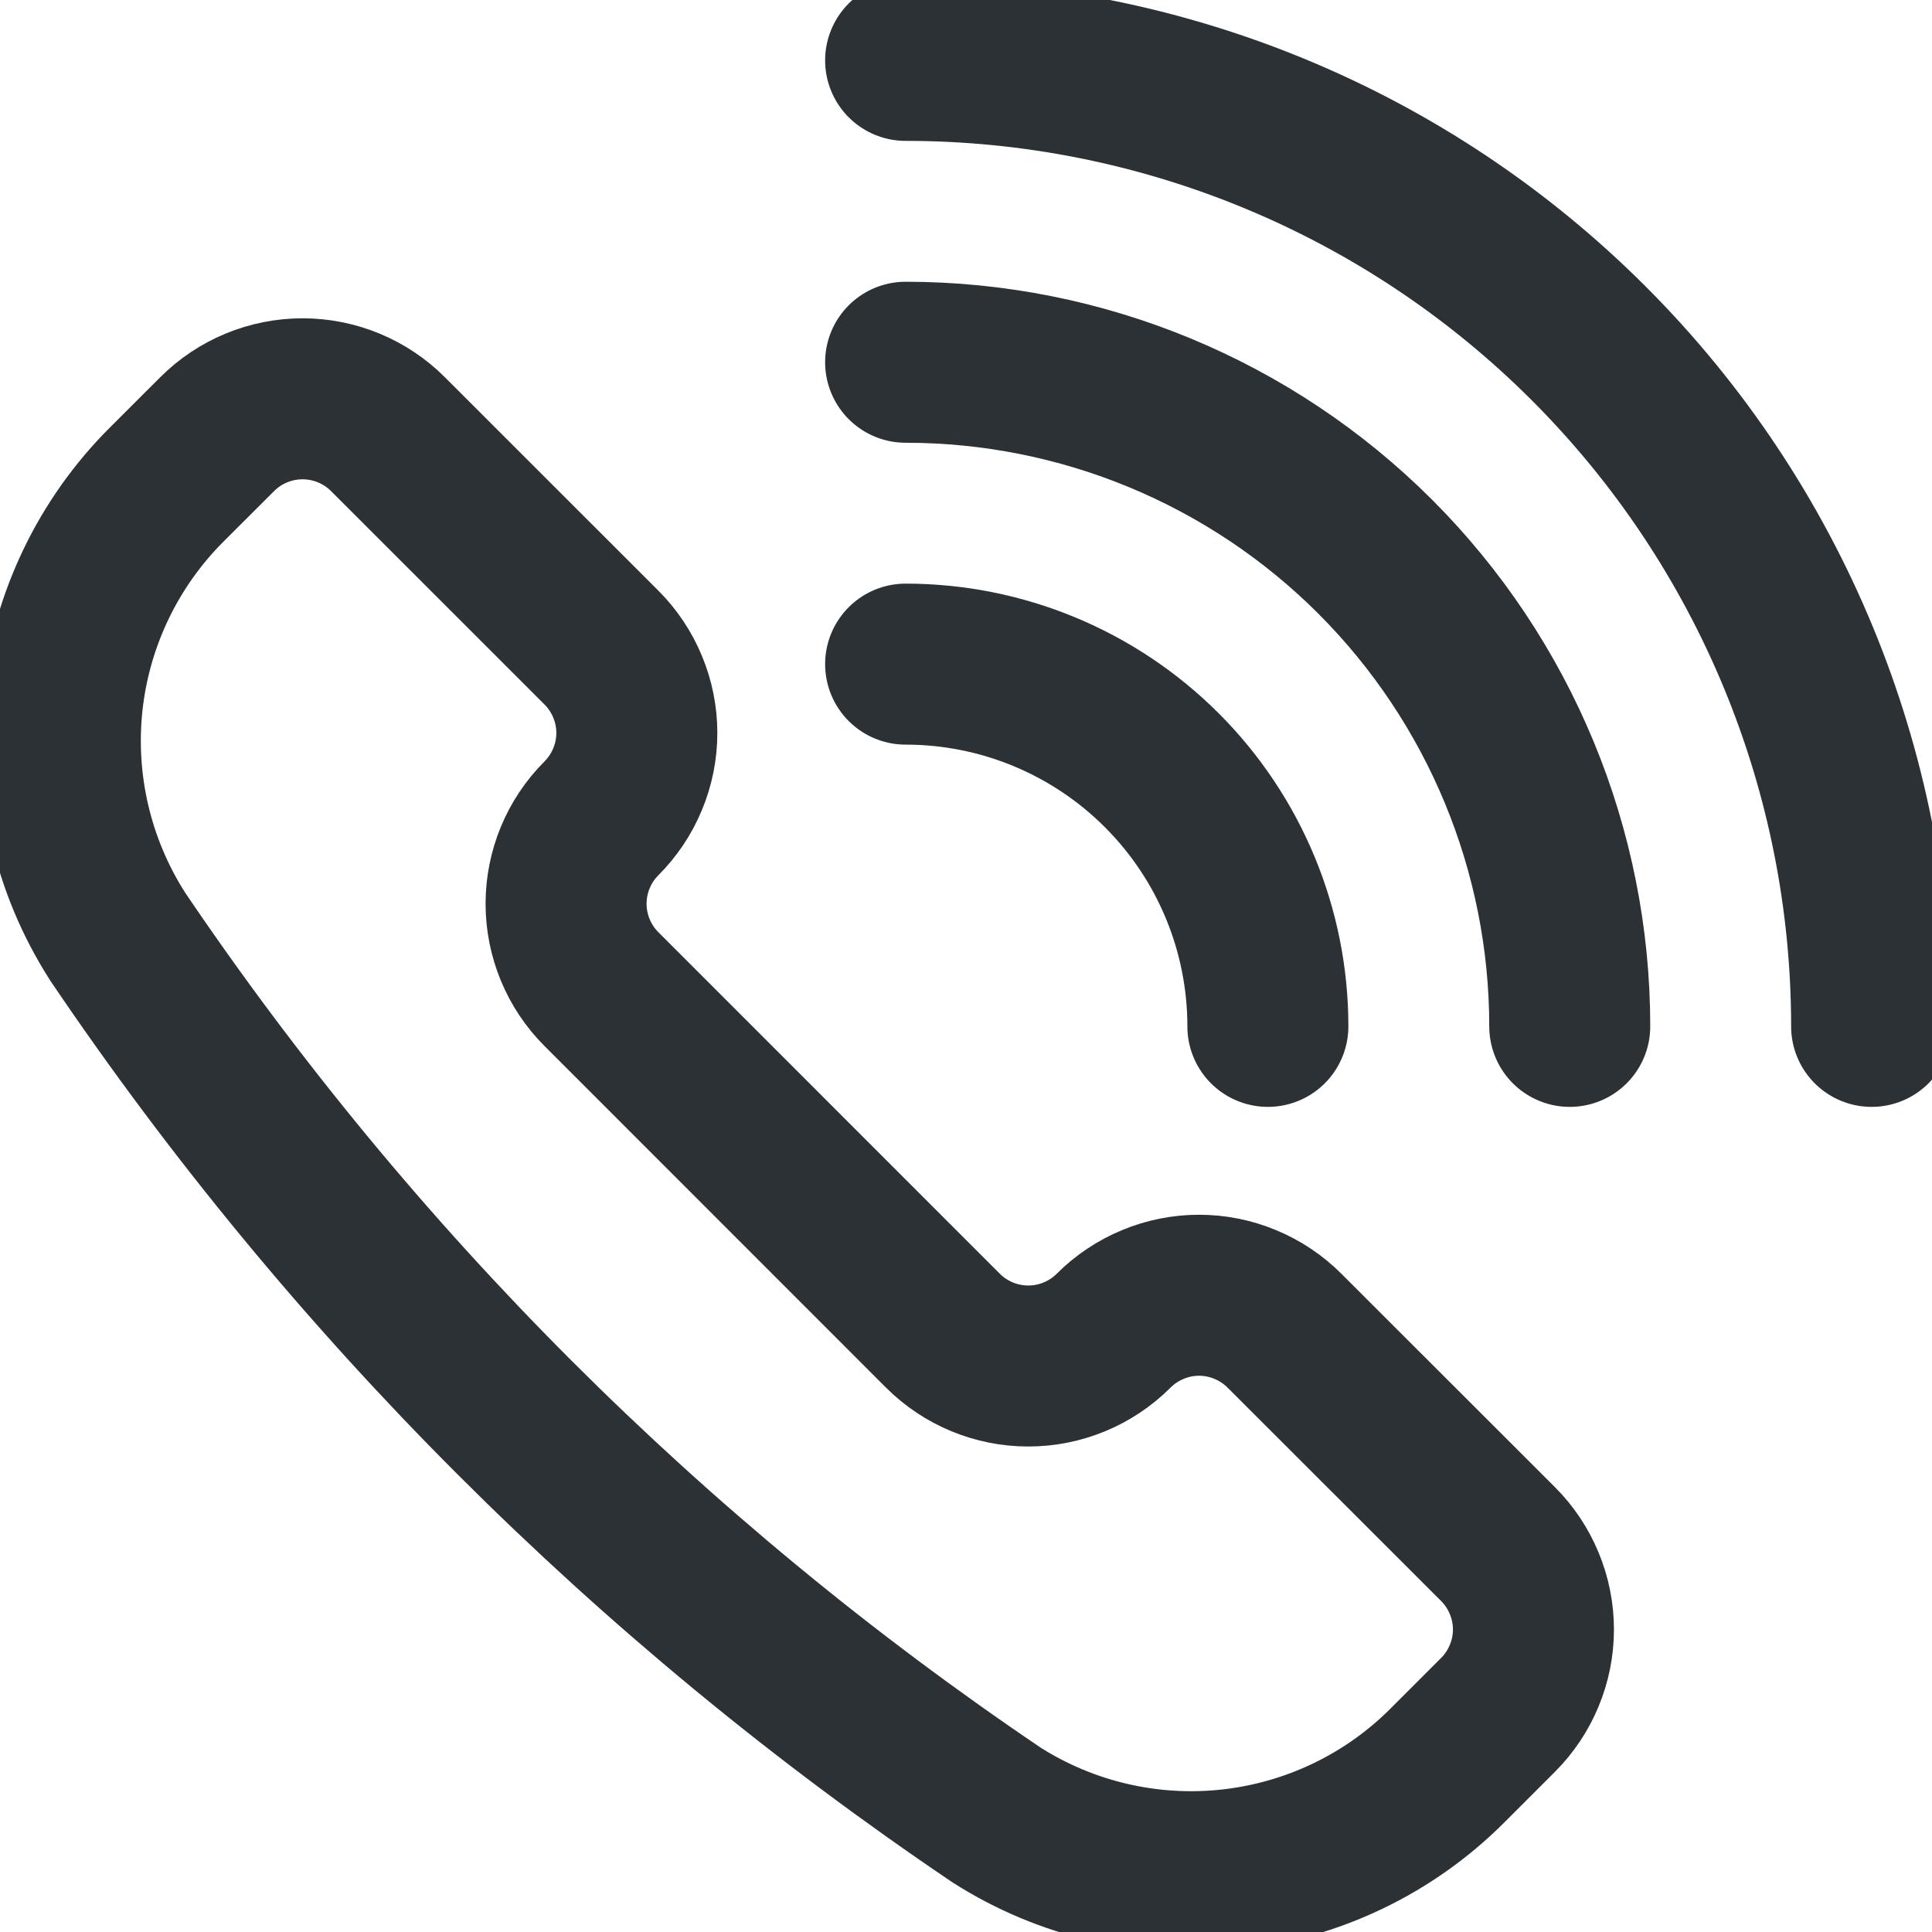 <?xml version="1.0" encoding="UTF-8"?> <svg xmlns="http://www.w3.org/2000/svg" width="24" height="24" viewBox="0 0 24 24" fill="none"> <g clip-path="url(#clip0_1490_168)"> <path d="M12.37 22.54L12.38 22.547C13.244 23.097 14.27 23.336 15.288 23.224C16.306 23.112 17.256 22.657 17.98 21.932L18.609 21.303C18.748 21.164 18.859 20.998 18.934 20.816C19.01 20.634 19.049 20.439 19.049 20.242C19.049 20.045 19.01 19.85 18.934 19.668C18.859 19.486 18.748 19.32 18.609 19.181L15.956 16.53C15.817 16.391 15.651 16.28 15.469 16.205C15.287 16.129 15.092 16.09 14.895 16.09C14.698 16.09 14.503 16.129 14.321 16.205C14.139 16.28 13.973 16.391 13.834 16.53C13.553 16.811 13.171 16.969 12.774 16.969C12.376 16.969 11.994 16.811 11.713 16.53L7.471 12.287C7.19 12.006 7.032 11.624 7.032 11.226C7.032 10.829 7.19 10.447 7.471 10.166C7.61 10.027 7.721 9.861 7.796 9.679C7.872 9.497 7.911 9.302 7.911 9.105C7.911 8.908 7.872 8.713 7.796 8.531C7.721 8.349 7.61 8.183 7.471 8.044L4.819 5.393C4.538 5.112 4.156 4.954 3.759 4.954C3.361 4.954 2.979 5.112 2.698 5.393L2.068 6.022C1.344 6.746 0.888 7.696 0.776 8.714C0.665 9.732 0.904 10.758 1.454 11.622L1.46 11.632C4.366 15.932 8.07 19.635 12.37 22.54Z" stroke="#2C3136" stroke-width="2" stroke-linecap="round" stroke-linejoin="round"></path> <path d="M11.25 8.25C12.444 8.25 13.588 8.724 14.432 9.568C15.276 10.412 15.75 11.556 15.75 12.75" stroke="#2C3136" stroke-width="2" stroke-linecap="round" stroke-linejoin="round"></path> <path d="M11.25 4.5C13.438 4.5 15.537 5.369 17.084 6.916C18.631 8.464 19.5 10.562 19.5 12.75" stroke="#2C3136" stroke-width="2" stroke-linecap="round" stroke-linejoin="round"></path> <path d="M11.25 0.75C14.433 0.75 17.485 2.014 19.735 4.265C21.986 6.515 23.25 9.567 23.25 12.75" stroke="#2C3136" stroke-width="2" stroke-linecap="round" stroke-linejoin="round"></path> </g> <defs> <clipPath id="clip0_1490_168"> <rect width="24" height="24" fill="white"></rect> </clipPath> </defs> </svg> 